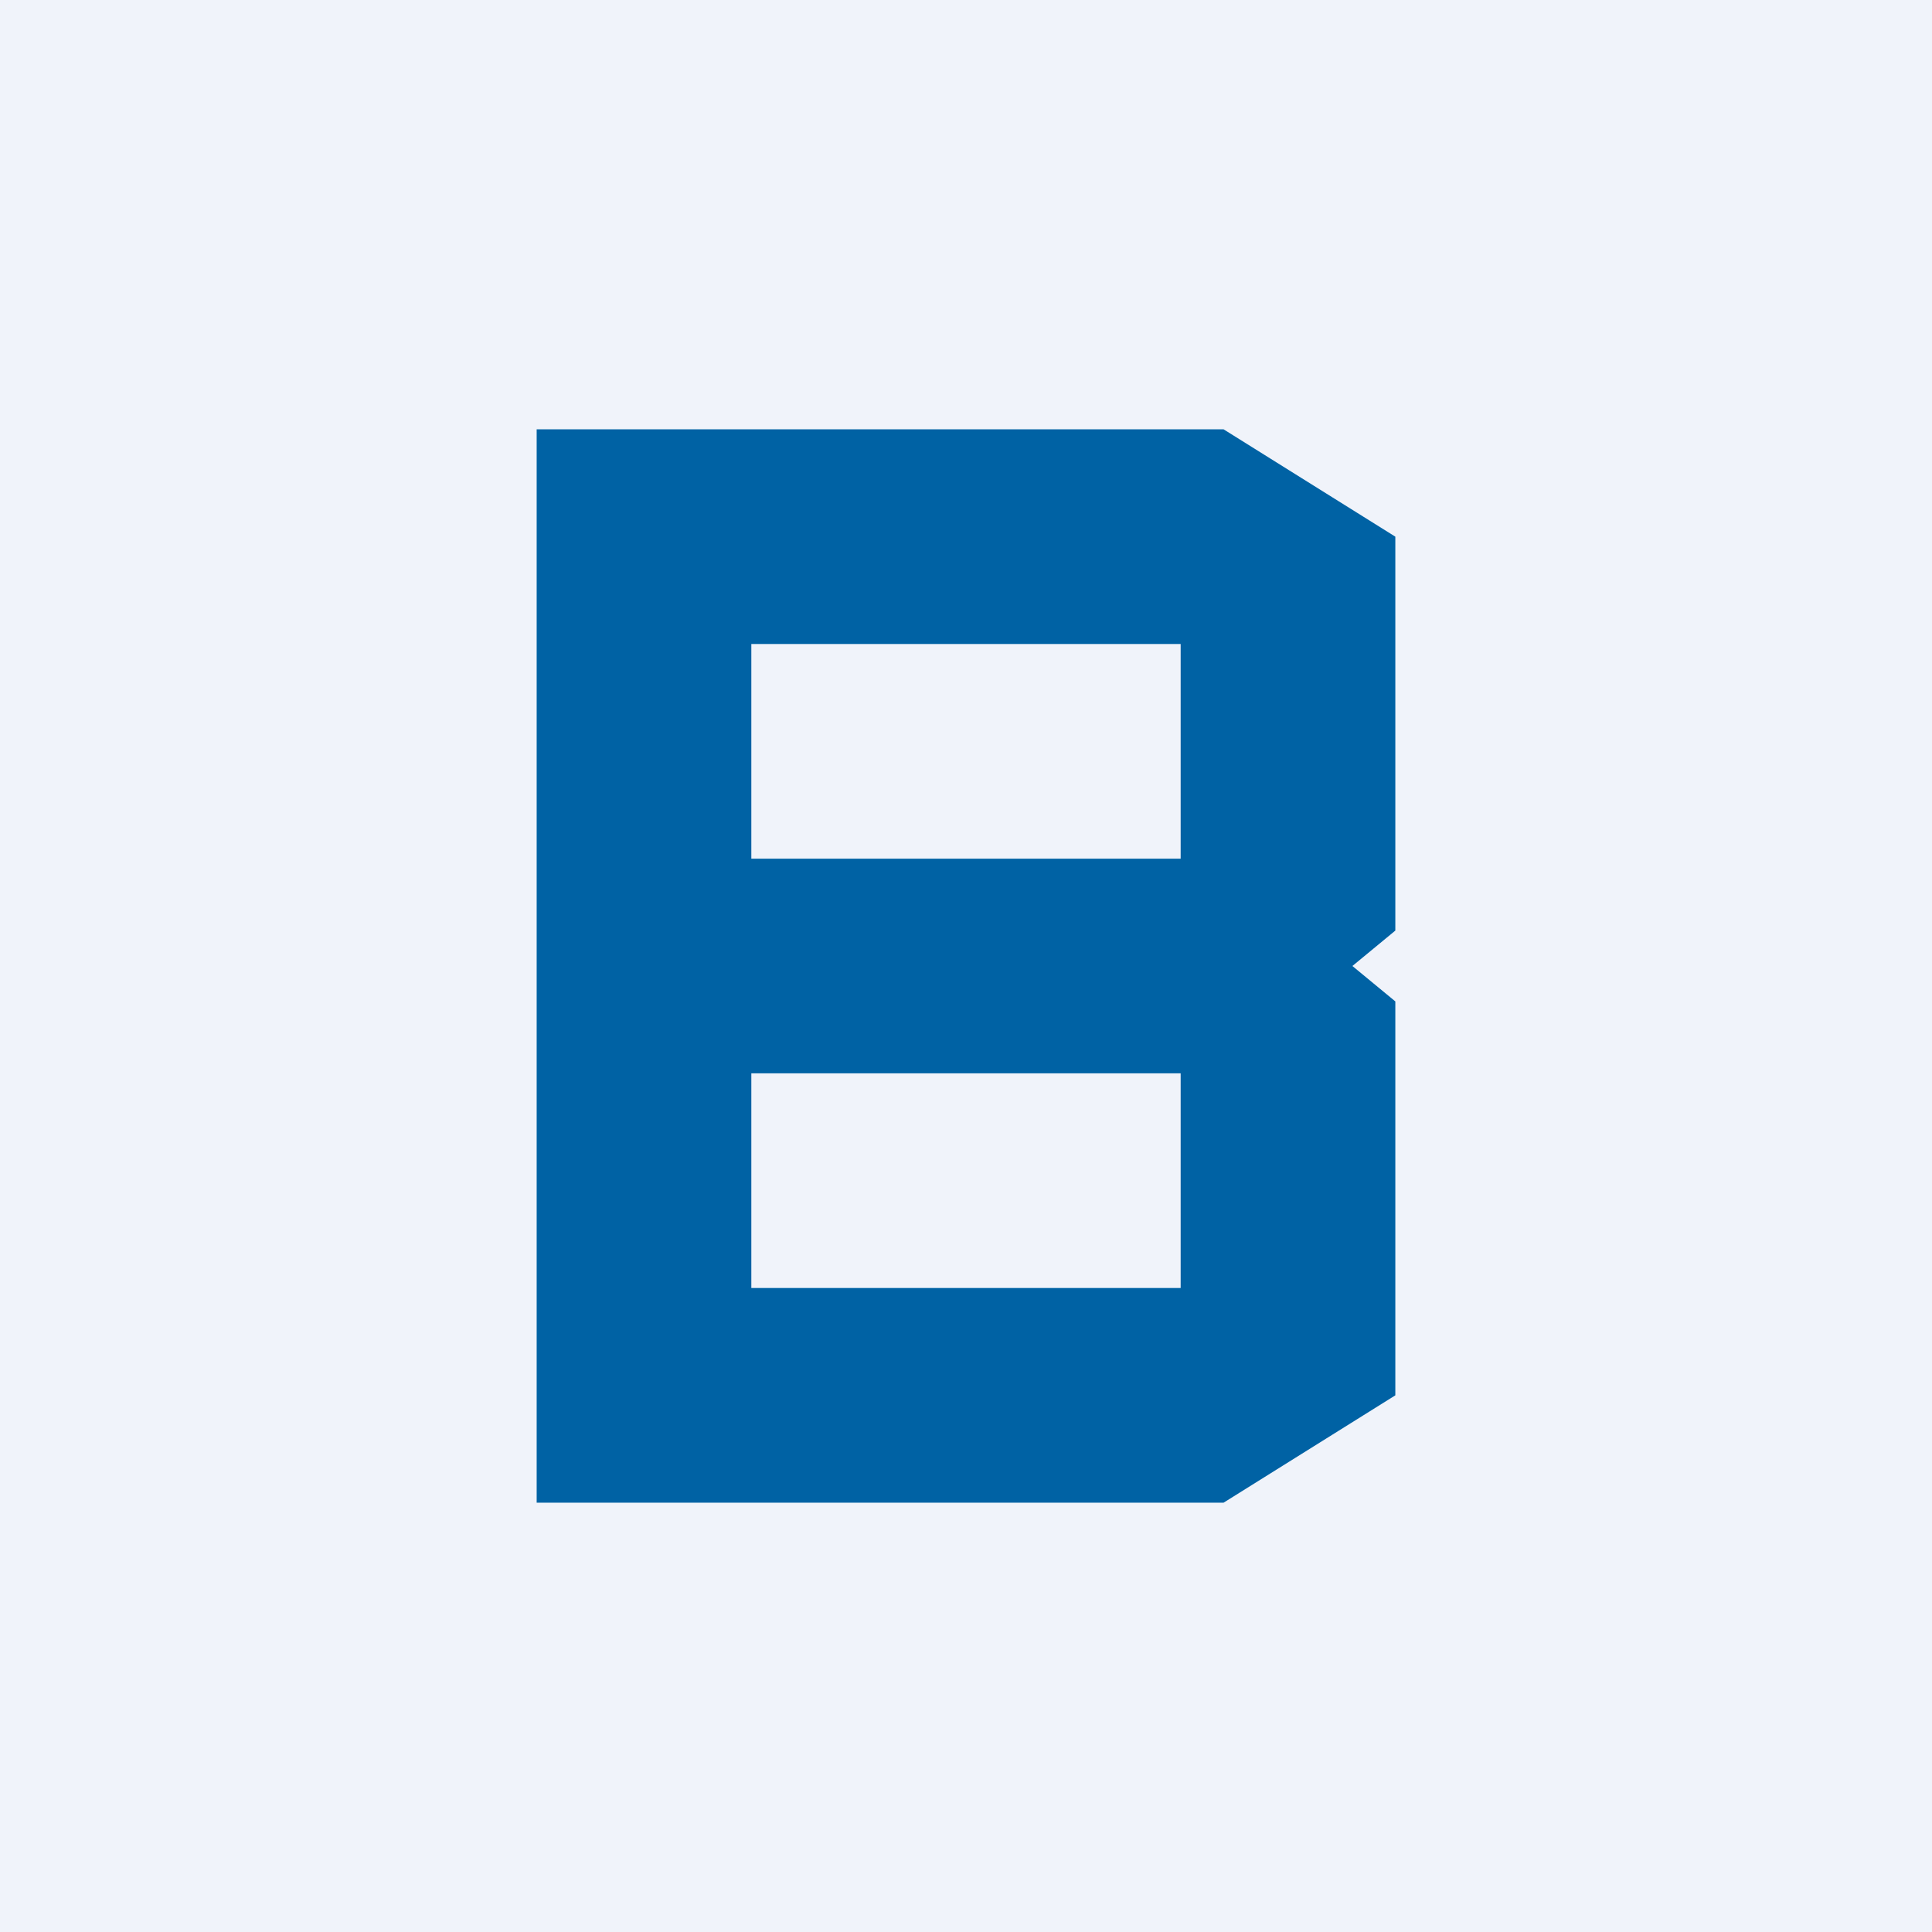 <!-- by TradingView --><svg width="18" height="18" viewBox="0 0 18 18" xmlns="http://www.w3.org/2000/svg"><path fill="#F0F3FA" d="M0 0h18v18H0z"/><path fill-rule="evenodd" d="M7 14h4.4l1.6-1V9.33L12.6 9l.4-.33V5l-1.6-1H5v10h2Zm0-4v2h4v-2H7Zm4-2H7V6h4v2Z" fill="#0062A4"/></svg>